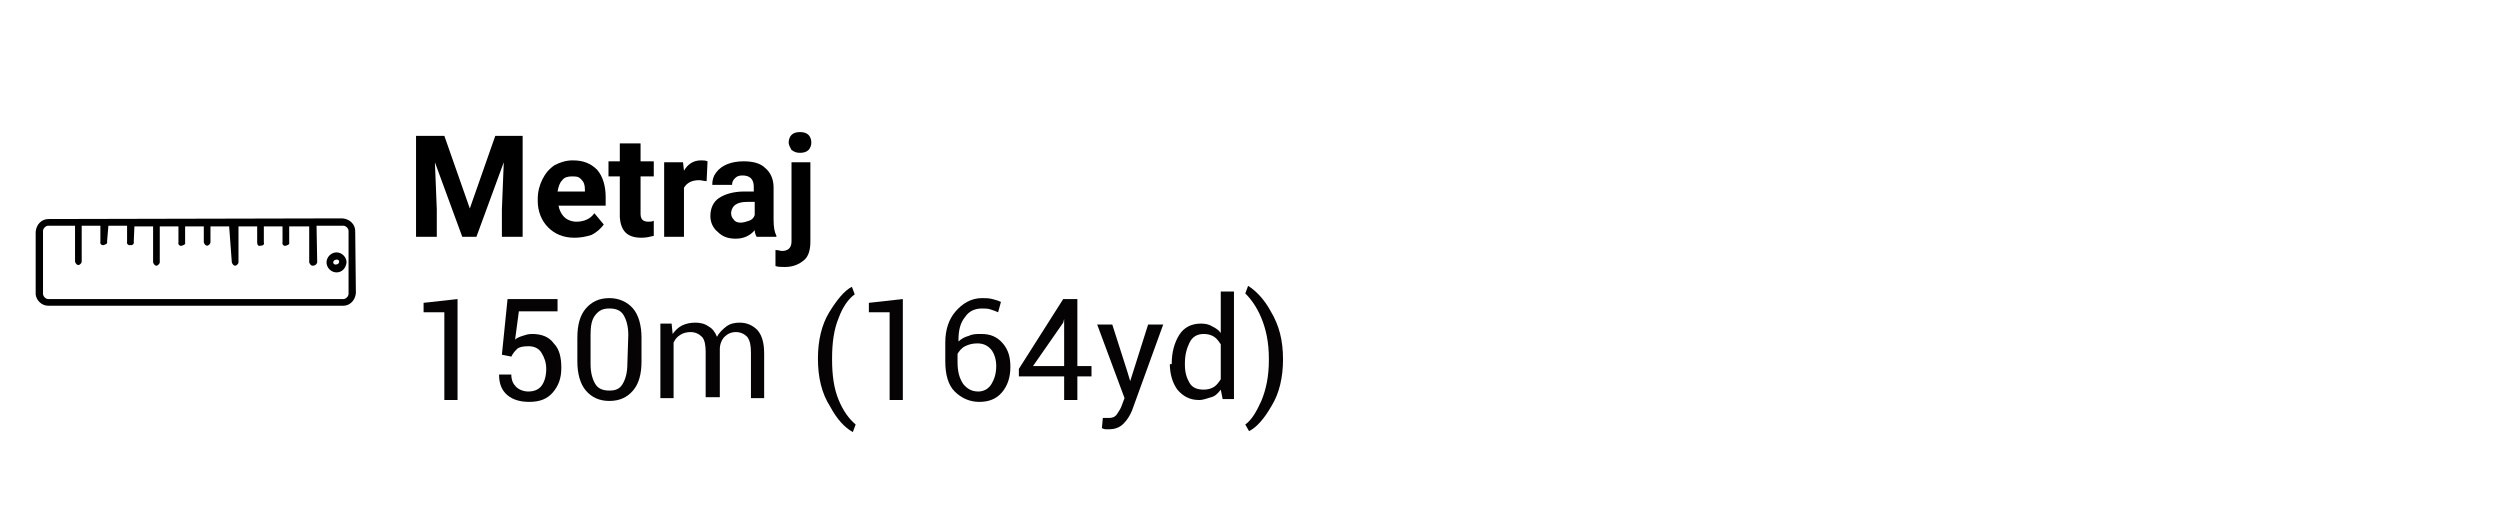 <?xml version="1.0" encoding="utf-8"?>
<!-- Generator: Adobe Illustrator 23.0.1, SVG Export Plug-In . SVG Version: 6.00 Build 0)  -->
<svg version="1.1" id="Layer_1" xmlns="http://www.w3.org/2000/svg" xmlns:xlink="http://www.w3.org/1999/xlink" x="0px" y="0px"
	 viewBox="0 0 265 55" style="enable-background:new 0 0 265 55;" xml:space="preserve">
<style type="text/css">
	.st0{fill:#FFFFFF;}
	.st1{fill:#050303;}
</style>
<g id="Rectangle_1665">
	<rect y="0" class="st0" width="265" height="55"/>
</g>
<g id="_002-ruler" transform="translate(9058.567 -166.216) rotate(135)">
	<g id="Path_684">
		<path d="M6542.2,6261.3l-22.1-22.1c-0.5-0.5-1.3-0.5-1.9,0l-4.6,4.7c-0.5,0.5-0.5,1.3,0,1.9l22.1,22c0.5,0.5,1.3,0.5,1.9,0
			l4.7-4.7C6542.7,6262.6,6542.7,6261.8,6542.2,6261.3L6542.2,6261.3z M6541.7,6262.6l-4.7,4.7c-0.2,0.2-0.6,0.2-0.8,0l-2-2l2.7-2.7
			c0.1-0.2,0.1-0.4,0-0.5c-0.1-0.1-0.4-0.1-0.5,0l-2.7,2.7l-1.4-1.4l1.2-1.2c0.2-0.1,0.2-0.4,0-0.5s-0.4-0.2-0.5,0l0,0l-1.3,1.1
			l-1.4-1.4l1.2-1.2c0.2-0.1,0.2-0.4,0-0.5c-0.1-0.2-0.4-0.2-0.5,0l0,0l-1.2,1.1l-1.4-1.4l2.7-2.7c0.1-0.2,0.1-0.4,0-0.5
			s-0.4-0.1-0.5,0l-2.7,2.7l-1.4-1.4l1.2-1.2c0.2-0.1,0.2-0.4,0-0.5c-0.2-0.1-0.4-0.2-0.5,0l0,0l-1.2,1.2l-1.4-1.4l1.2-1.2
			c0.1-0.2,0.1-0.4,0-0.5c-0.1-0.1-0.4-0.1-0.5,0l-1.2,1.2l-1.4-1.4l2.5-2.9c0.1-0.2,0.1-0.4,0-0.5c-0.1-0.1-0.4-0.1-0.5,0l-2.7,2.7
			l-1.4-1.4l1.2-1.2c0.2-0.2,0.2-0.4,0-0.5c-0.2-0.2-0.4-0.2-0.5,0l-1.2,1.2l-1.4-1.4l1.2-1.2c0.2-0.1,0.2-0.4,0-0.5
			c-0.2-0.1-0.4-0.2-0.5,0l0,0l-1.2,1.2l-1.5-1.5l2.7-2.7c0.1-0.2,0.1-0.4,0-0.5c-0.2-0.2-0.4-0.2-0.6-0.1l-2.7,2.8l-2-2
			c-0.2-0.2-0.2-0.6,0-0.8l4.7-4.7c0.2-0.2,0.6-0.2,0.8,0l0,0l22.1,22.1C6541.9,6262,6541.9,6262.4,6541.7,6262.6L6541.7,6262.6z"/>
	</g>
	<g id="Path_685">
		<path d="M6516.6,6242.2c-0.4,0.4-0.4,1.1,0,1.5s1.1,0.4,1.5,0s0.4-1.1,0-1.5S6517.1,6241.8,6516.6,6242.2z M6517.6,6243.2
			c-0.1,0.1-0.3,0.1-0.4,0c-0.2-0.1-0.2-0.3-0.1-0.4s0.3-0.1,0.4,0l0,0C6517.7,6242.9,6517.7,6243.1,6517.6,6243.2L6517.6,6243.2z"
			/>
	</g>
</g>
<g>
	<g>
		<path class="st1" d="M48.5,42.4h-1.4v-9.3h-2.2v-1l3.6-0.4C48.5,31.7,48.5,42.4,48.5,42.4z"/>
	</g>
	<g>
		<path class="st1" d="M53.2,37.6l0.6-5.9h5.3V33H55l-0.4,3c0.2-0.2,0.5-0.3,0.8-0.4c0.3-0.1,0.6-0.2,1-0.2c1,0,1.8,0.3,2.3,1
			c0.6,0.6,0.8,1.5,0.8,2.6s-0.3,1.9-0.9,2.6s-1.4,1-2.5,1c-0.9,0-1.7-0.2-2.3-0.7s-0.9-1.2-0.9-2.2l0,0h1.3c0,0.6,0.2,1,0.5,1.3
			s0.8,0.5,1.3,0.5c0.6,0,1.1-0.2,1.4-0.6s0.5-1,0.5-1.8c0-0.7-0.2-1.2-0.5-1.7s-0.8-0.7-1.4-0.7c-0.6,0-1,0.1-1.2,0.3
			s-0.4,0.4-0.6,0.8L53.2,37.6z"/>
	</g>
	<g>
		<path class="st1" d="M68,38.3c0,1.4-0.3,2.4-0.9,3.1c-0.6,0.7-1.4,1.1-2.5,1.1s-1.9-0.4-2.5-1.1s-0.9-1.8-0.9-3.1v-2.5
			c0-1.4,0.3-2.4,0.9-3.1c0.6-0.7,1.4-1.1,2.5-1.1c1,0,1.9,0.4,2.5,1.1c0.6,0.7,0.9,1.8,0.9,3.1V38.3z M66.6,35.5
			c0-0.9-0.2-1.6-0.5-2.1s-0.8-0.7-1.5-0.7s-1.1,0.2-1.5,0.7s-0.5,1.2-0.5,2.1v3.1c0,0.9,0.2,1.6,0.5,2.1s0.8,0.7,1.5,0.7
			c0.7,0,1.1-0.2,1.4-0.7s0.5-1.2,0.5-2.1L66.6,35.5L66.6,35.5z"/>
	</g>
	<g>
		<path class="st1" d="M71.2,34.4l0.1,1c0.3-0.4,0.6-0.7,1-0.9s0.9-0.3,1.4-0.3s1,0.1,1.4,0.4c0.4,0.2,0.7,0.6,0.9,1.1
			c0.2-0.4,0.6-0.8,1-1.1s0.9-0.4,1.4-0.4c0.8,0,1.4,0.3,1.9,0.8c0.5,0.6,0.7,1.4,0.7,2.5v4.7h-1.4v-4.8c0-0.8-0.1-1.3-0.4-1.7
			c-0.3-0.3-0.7-0.5-1.2-0.5s-0.9,0.2-1.2,0.5s-0.5,0.8-0.5,1.3v0.1v5h-1.5v-4.8c0-0.7-0.1-1.3-0.4-1.6s-0.7-0.5-1.2-0.5
			c-0.4,0-0.8,0.1-1.1,0.3c-0.3,0.2-0.5,0.4-0.7,0.8v5.9H70v-7.9h1.2V34.4z"/>
	</g>
	<g>
		<path class="st1" d="M86.7,38c0-1.9,0.4-3.6,1.2-4.9c0.8-1.3,1.6-2.3,2.4-2.7l0,0l0.3,0.8c-0.7,0.5-1.3,1.4-1.7,2.5
			c-0.5,1.2-0.7,2.6-0.7,4.3v0.1c0,1.7,0.2,3.1,0.7,4.3s1.1,2,1.8,2.6l-0.3,0.8l0,0c-0.9-0.5-1.7-1.4-2.4-2.7
			C87.1,41.7,86.7,40,86.7,38L86.7,38z"/>
	</g>
	<g>
		<path class="st1" d="M95.7,42.4h-1.4v-9.3h-2.2v-1l3.6-0.4V42.4z"/>
	</g>
	<g>
		<path class="st1" d="M104.1,31.6c0.4,0,0.7,0,1.1,0.1s0.7,0.2,0.9,0.3l-0.3,1.1c-0.2-0.1-0.5-0.2-0.8-0.3s-0.6-0.1-0.9-0.1
			c-0.8,0-1.4,0.3-1.8,0.9c-0.5,0.6-0.7,1.4-0.7,2.4v0.2c0.3-0.3,0.7-0.5,1.1-0.6c0.4-0.2,0.8-0.2,1.3-0.2c1,0,1.7,0.3,2.3,1
			s0.8,1.5,0.8,2.5c0,1.1-0.3,2-0.9,2.7s-1.4,1-2.4,1s-1.9-0.4-2.6-1.1s-1-1.8-1-3.2v-2c0-1.4,0.4-2.5,1.1-3.3
			S102.9,31.6,104.1,31.6z M103.6,36.4c-0.5,0-0.9,0.1-1.3,0.3s-0.6,0.5-0.8,0.8v0.9c0,1,0.2,1.7,0.6,2.3c0.4,0.5,0.9,0.8,1.6,0.8
			c0.6,0,1.1-0.3,1.4-0.8s0.5-1.1,0.5-1.9c0-0.7-0.2-1.3-0.5-1.7C104.7,36.6,104.2,36.4,103.6,36.4z"/>
	</g>
	<g>
		<path class="st1" d="M114.2,38.8h1.5v1.1h-1.5v2.5h-1.4v-2.5H108v-0.8l4.7-7.4h1.5V38.8z M109.5,38.8h3.3v-5l0,0l-0.1,0.4
			L109.5,38.8z"/>
	</g>
	<g>
		<path class="st1" d="M119.5,39.4l0.3,1l0,0l1.9-6h1.6l-3.3,9.1c-0.2,0.5-0.5,1-0.9,1.4s-0.9,0.6-1.5,0.6c-0.1,0-0.3,0-0.4,0
			c-0.2,0-0.3-0.1-0.4-0.1l0.1-1.1c0,0,0.1,0,0.3,0c0.2,0,0.3,0,0.4,0c0.3,0,0.6-0.1,0.8-0.4s0.4-0.6,0.5-0.9l0.3-0.8l-2.9-7.8h1.6
			L119.5,39.4z"/>
	</g>
	<g>
		<path class="st1" d="M124.2,38.6c0-1.3,0.3-2.3,0.8-3.1s1.3-1.2,2.3-1.2c0.5,0,0.9,0.1,1.2,0.3c0.4,0.2,0.7,0.4,0.9,0.7v-4.4h1.4
			v11.4h-1.2l-0.2-1c-0.3,0.4-0.6,0.7-1,0.8s-0.8,0.3-1.3,0.3c-1,0-1.7-0.4-2.3-1.1c-0.5-0.7-0.8-1.6-0.8-2.8v0.1H124.2z
			 M125.6,38.7c0,0.8,0.2,1.4,0.5,1.9s0.8,0.7,1.5,0.7c0.4,0,0.8-0.1,1.1-0.3s0.5-0.5,0.7-0.8v-3.7c-0.2-0.3-0.4-0.6-0.7-0.8
			s-0.7-0.3-1.1-0.3c-0.7,0-1.2,0.3-1.5,0.9c-0.3,0.6-0.5,1.3-0.5,2.2V38.7z"/>
	</g>
	<g>
		<path class="st1" d="M136,38.1c0,1.9-0.4,3.6-1.2,4.9c-0.8,1.4-1.6,2.3-2.4,2.7l0,0L132,45c0.7-0.5,1.2-1.4,1.7-2.5
			c0.5-1.2,0.8-2.6,0.8-4.3V38c0-1.7-0.3-3.1-0.8-4.3s-1.1-2-1.7-2.6l0.3-0.8l0,0c0.8,0.5,1.7,1.4,2.4,2.7
			C135.6,34.5,136,36.1,136,38.1L136,38.1z"/>
	</g>
</g>
<g>
	<path d="M47.1,14.4l2.7,7.7l2.7-7.7h2.9v10.7h-2.2v-2.9l0.2-5l-2.9,7.9h-1.5l-2.9-7.9l0.2,5v2.9h-2.2V14.4H47.1z"/>
	<path d="M60.9,25.2c-1.2,0-2.1-0.4-2.8-1.1s-1.1-1.7-1.1-2.8v-0.2c0-0.8,0.2-1.5,0.5-2.1c0.3-0.6,0.7-1.1,1.3-1.5
		c0.6-0.3,1.2-0.5,1.9-0.5c1.1,0,1.9,0.3,2.6,1c0.6,0.7,0.9,1.7,0.9,2.9v0.9h-5c0.1,0.5,0.3,0.9,0.6,1.2c0.3,0.3,0.8,0.5,1.3,0.5
		c0.8,0,1.5-0.3,1.9-0.9l1,1.2c-0.3,0.4-0.7,0.8-1.3,1.1C62.1,25.1,61.5,25.2,60.9,25.2z M60.6,18.7c-0.4,0-0.8,0.1-1,0.4
		c-0.3,0.3-0.4,0.7-0.5,1.2h2.9v-0.2c0-0.5-0.1-0.8-0.4-1.1S61.1,18.7,60.6,18.7z"/>
	<path d="M67.9,15.2v1.9h1.4v1.6h-1.4v4c0,0.3,0.1,0.5,0.2,0.6s0.3,0.2,0.6,0.2c0.2,0,0.4,0,0.6-0.1v1.6c-0.4,0.1-0.8,0.2-1.3,0.2
		c-1.5,0-2.2-0.7-2.3-2.2v-4.3h-1.2v-1.6h1.2v-1.9H67.9z"/>
	<path d="M74.9,19.2c-0.3,0-0.5-0.1-0.8-0.1c-0.8,0-1.3,0.3-1.6,0.8v5.2h-2.1v-7.9h2l0.1,0.9c0.4-0.7,1-1.1,1.8-1.1
		c0.2,0,0.5,0,0.7,0.1L74.9,19.2z"/>
	<path d="M80.2,25.1c-0.1-0.2-0.2-0.4-0.2-0.7c-0.5,0.6-1.2,0.9-2,0.9c-0.8,0-1.4-0.2-1.9-0.7c-0.5-0.4-0.8-1-0.8-1.7
		c0-0.8,0.3-1.5,0.9-1.9c0.6-0.4,1.5-0.7,2.7-0.7h1v-0.5c0-0.4-0.1-0.7-0.3-0.9c-0.2-0.2-0.5-0.3-0.9-0.3c-0.4,0-0.6,0.1-0.8,0.3
		c-0.2,0.2-0.3,0.4-0.3,0.7h-2.1c0-0.5,0.1-0.9,0.4-1.3s0.7-0.7,1.2-0.9c0.5-0.2,1.1-0.3,1.7-0.3c1,0,1.8,0.2,2.3,0.7
		c0.6,0.5,0.9,1.2,0.9,2.1v3.4c0,0.8,0.1,1.3,0.3,1.7v0.1H80.2z M78.5,23.6c0.3,0,0.6-0.1,0.9-0.2c0.3-0.1,0.5-0.3,0.6-0.6v-1.4
		h-0.8c-1.1,0-1.6,0.4-1.7,1.1l0,0.1c0,0.3,0.1,0.5,0.3,0.7C77.9,23.5,78.2,23.6,78.5,23.6z"/>
	<path d="M85.9,17.2v8.4c0,0.9-0.2,1.6-0.7,2s-1.1,0.7-2,0.7c-0.4,0-0.7,0-1-0.1v-1.7c0.3,0,0.5,0.1,0.7,0.1c0.6,0,1-0.3,1-1v-8.4
		H85.9z M83.6,15.1c0-0.3,0.1-0.6,0.3-0.8c0.2-0.2,0.5-0.3,0.9-0.3s0.7,0.1,0.9,0.3c0.2,0.2,0.3,0.5,0.3,0.8c0,0.3-0.1,0.6-0.3,0.8
		c-0.2,0.2-0.5,0.3-0.9,0.3s-0.6-0.1-0.9-0.3C83.8,15.7,83.6,15.4,83.6,15.1z"/>
</g>
</svg>
